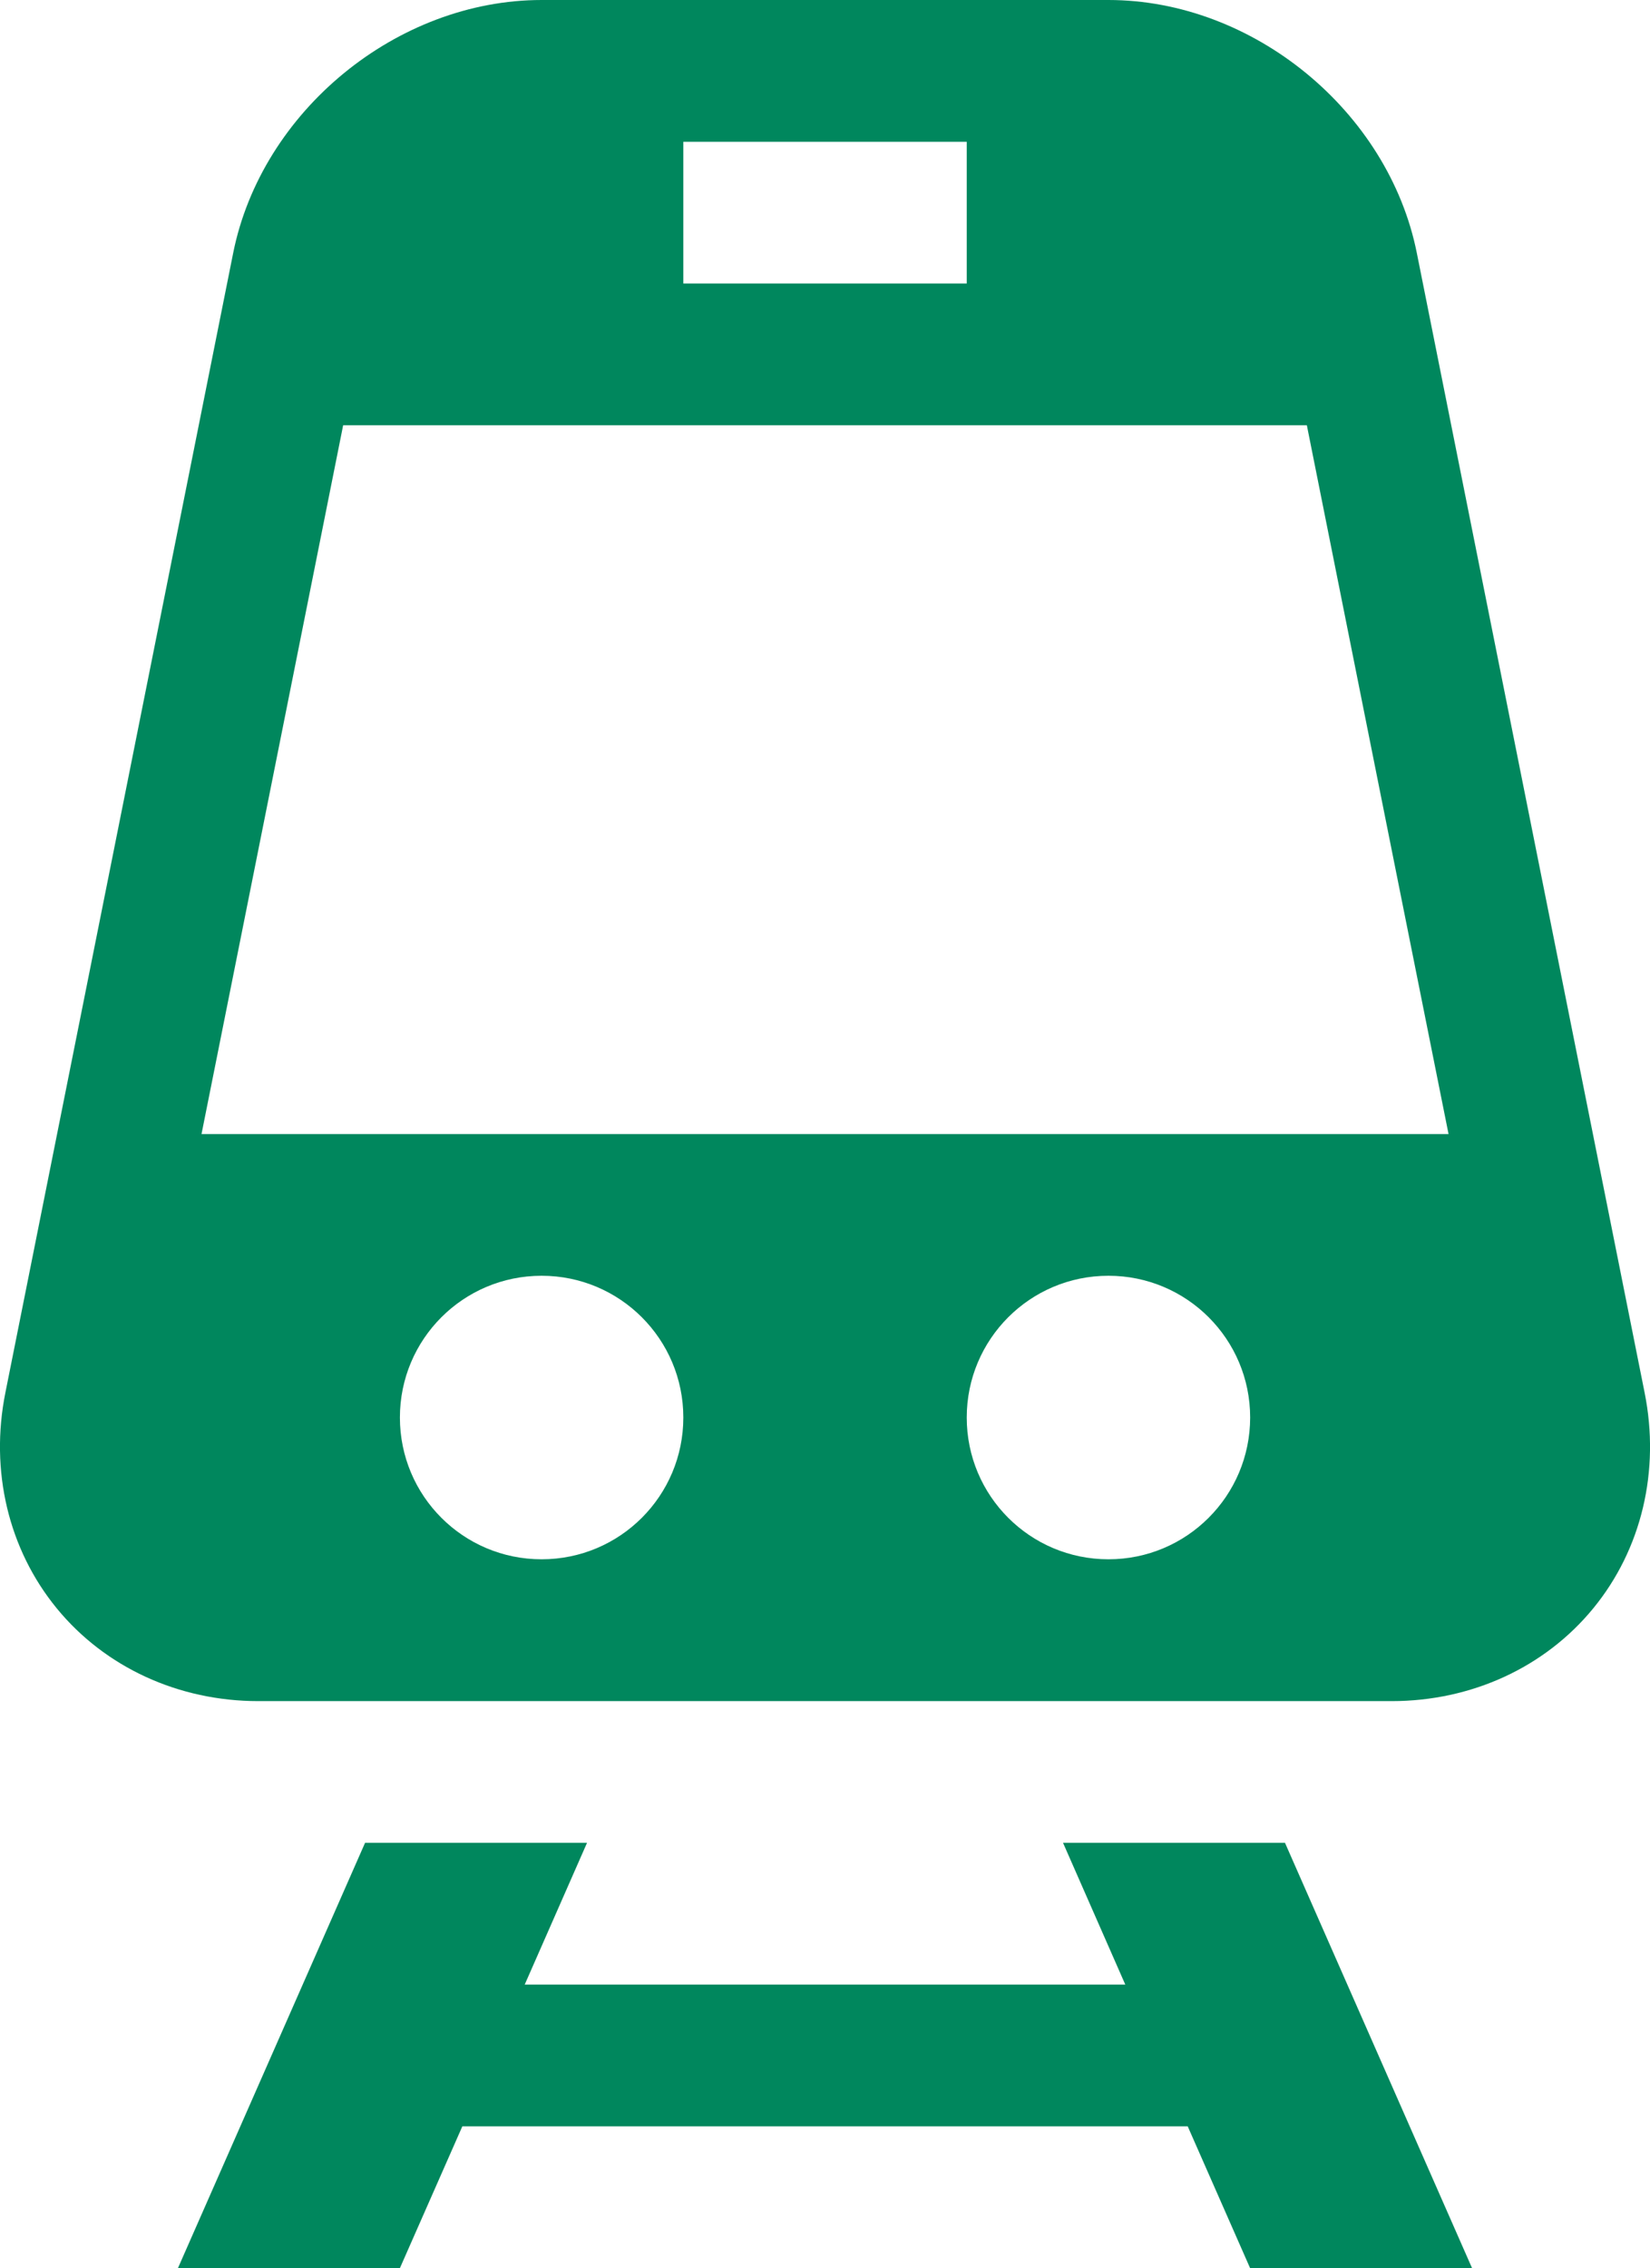 <!-- Generator: Adobe Illustrator 19.2.0, SVG Export Plug-In  -->
<svg version="1.1"
	 xmlns="http://www.w3.org/2000/svg" xmlns:xlink="http://www.w3.org/1999/xlink" xmlns:a="http://ns.adobe.com/AdobeSVGViewerExtensions/3.0/"
	 x="0px" y="0px" width="26.955px" height="37.038px" viewBox="0 0 26.955 37.038"
	 style="enable-background:new 0 0 26.955 37.038;" xml:space="preserve">
<style type="text/css">
	.st0{fill:#00875D;}
</style>
<defs>
</defs>
<g>
	<path class="st0" d="M26.867,22.742L23.146,4.133C22.683,1.813,20.47,0,18.108,0H8.848C6.486,0,4.273,1.813,3.809,4.133
		L0.088,22.742c-0.256,1.275,0.05,2.559,0.839,3.522c0.789,0.963,1.989,1.515,3.291,1.515h2.765h3.626h5.737h3.626h2.765
		c1.302,0,2.502-0.552,3.291-1.515C26.818,25.301,27.123,24.017,26.867,22.742z M11.163,2.315h4.63V4.63h-4.63V2.315z M4.218,13.889
		l1.388-6.945h15.743l1.388,6.945l0.927,4.63H3.292L4.218,13.889z M8.848,25.463c-1.28,0-2.315-1.035-2.315-2.315
		c0-1.279,1.035-2.315,2.315-2.315c1.279,0,2.315,1.035,2.315,2.315C11.163,24.428,10.128,25.463,8.848,25.463z M18.108,25.463
		c-1.28,0-2.315-1.035-2.315-2.315c0-1.279,1.035-2.315,2.315-2.315c1.279,0,2.315,1.035,2.315,2.315
		C20.422,24.428,19.387,25.463,18.108,25.463z"/>
	<polygon class="st0" points="17.366,30.093 18.383,32.408 8.572,32.408 9.59,30.093 5.964,30.093 2.907,37.038 6.533,37.038 
		7.553,34.723 19.403,34.723 20.422,37.038 24.048,37.038 20.992,30.093 	"/>
</g>
</svg>